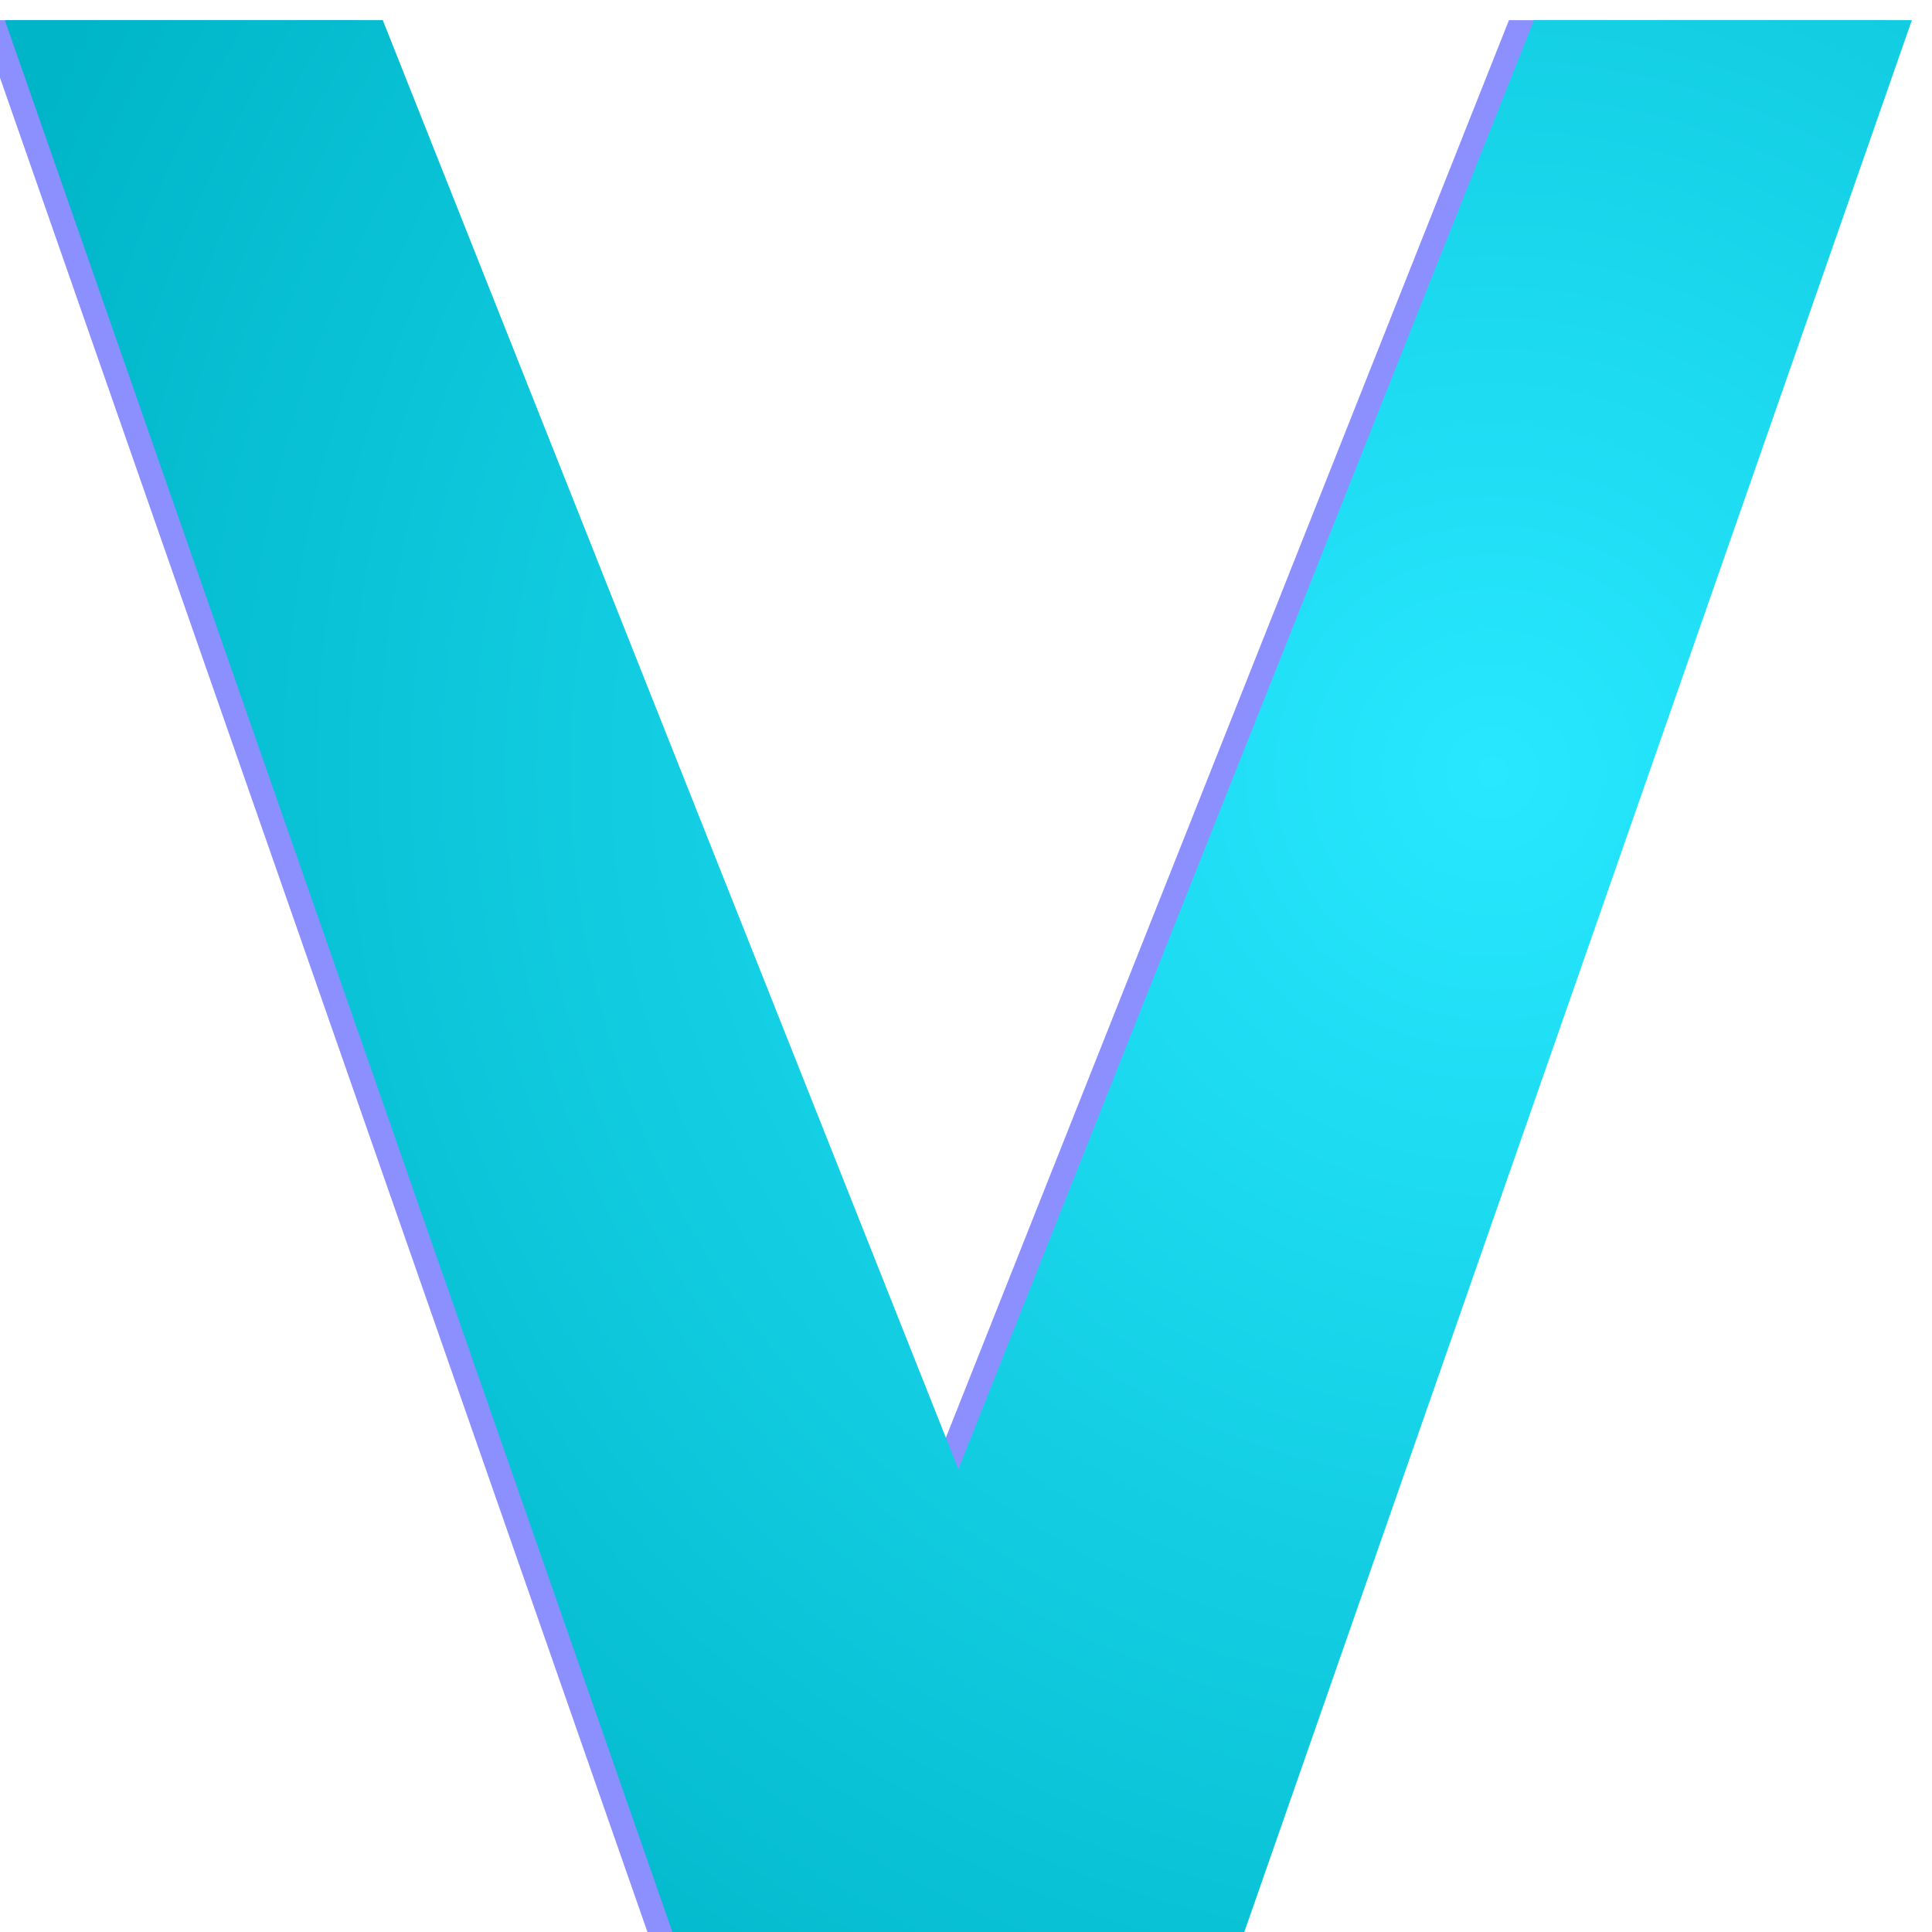 <?xml version="1.0" encoding="UTF-8"?>
<svg xmlns="http://www.w3.org/2000/svg" xmlns:xlink="http://www.w3.org/1999/xlink" version="1.1" viewBox="0 0 48 48">
  <!-- Generator: Adobe Illustrator 30.0.0, SVG Export Plug-In . SVG Version: 2.1.1 Build 123)  -->
  <defs>
    <style>
      .st0 {
        fill: url(#radial-gradient);
      }

      .st1 {
        isolation: isolate;
      }

      .st2 {
        fill: #6469ff;
        mix-blend-mode: color-burn;
        opacity: .74;
      }
    </style>
    <radialGradient id="radial-gradient" cx="184.27" cy="-52.54" fx="184.27" fy="-52.54" r="441.32" gradientTransform="translate(20.5 23.92) scale(.09)" gradientUnits="userSpaceOnUse">
      <stop offset="0" stop-color="#27e8ff"/>
      <stop offset="1" stop-color="#00b5c8"/>
    </radialGradient>
  </defs>
  <g class="st1">
    <g id="Layer_1">
      <path class="st2" d="M-.5.5l16.76,48h13.86L46.88.5h-9.39l-14.3,36L8.89.5H-.5Z"/>
      <path class="st0" d="M.12.5l16.76,48h13.86L47.5.5h-9.39l-14.3,36L9.51.5H.12Z"/>
    </g>
  </g>
</svg>
